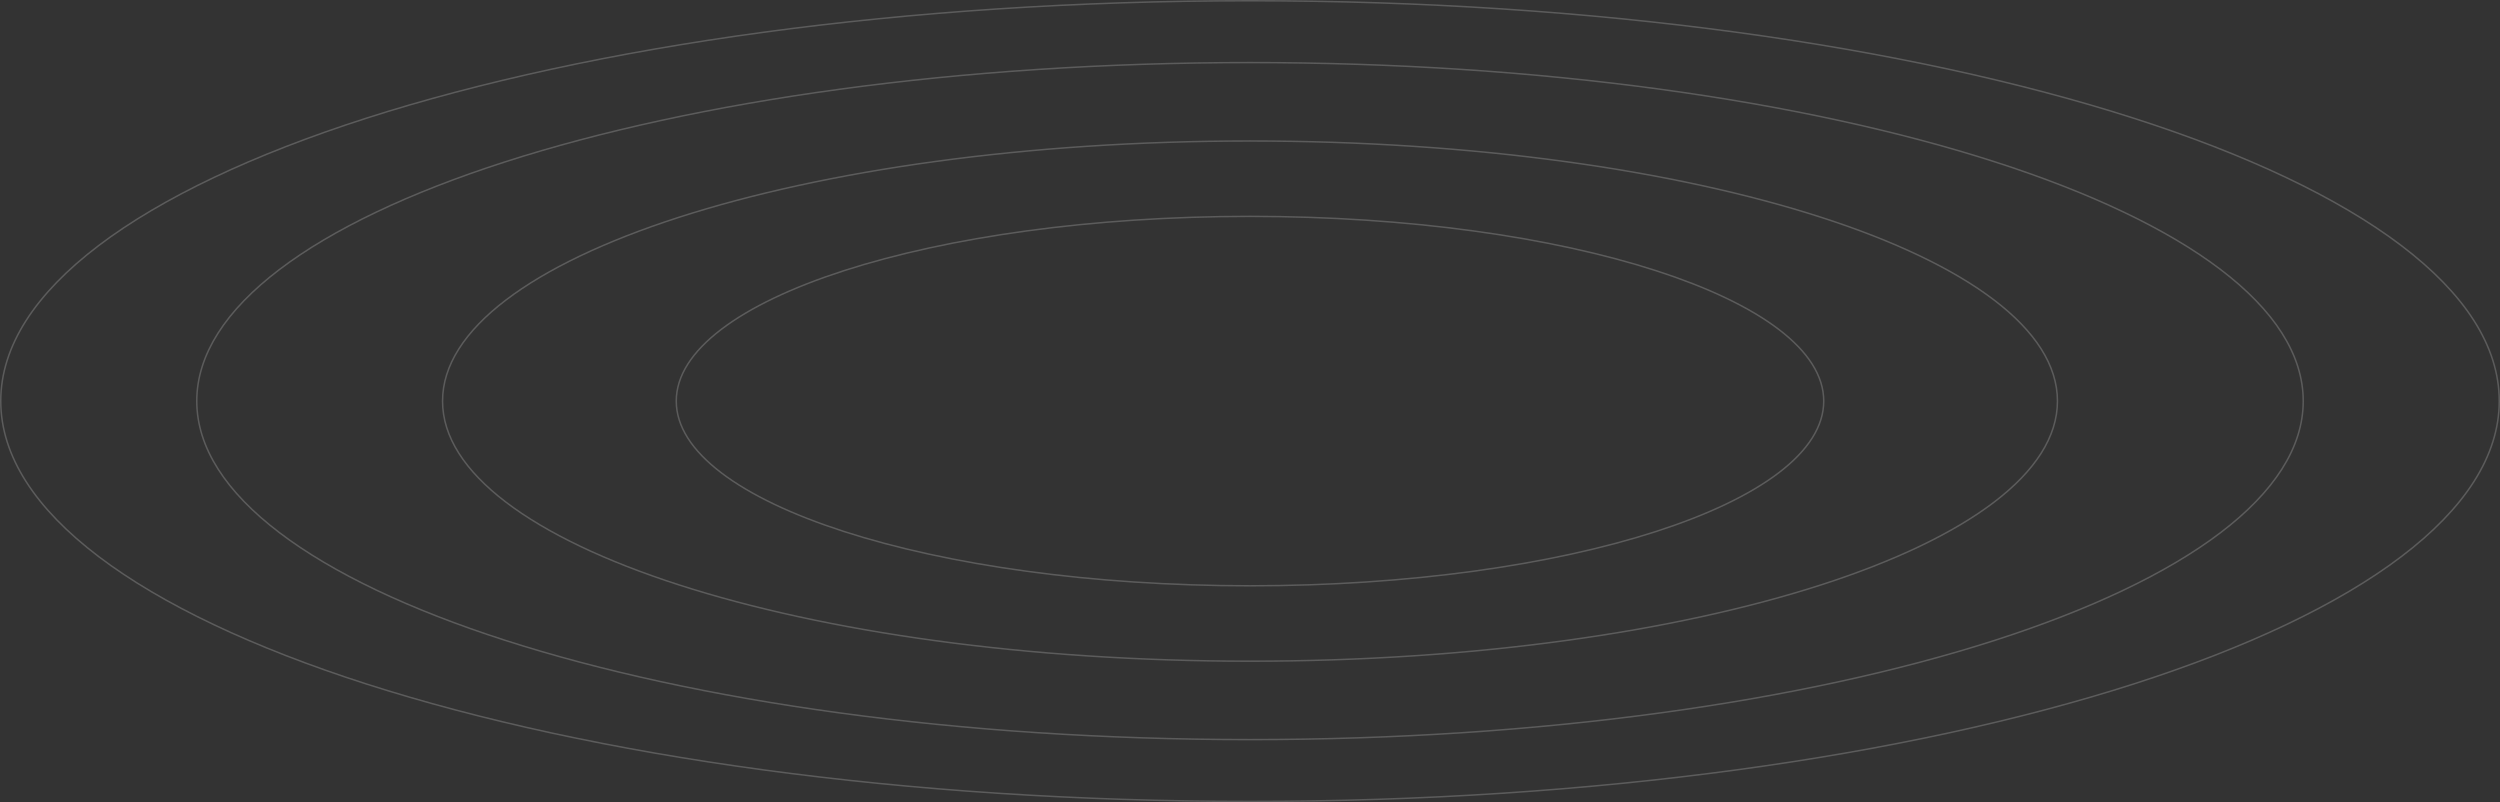 <svg width="1658" height="532" viewBox="0 0 1658 532" fill="none" xmlns="http://www.w3.org/2000/svg">
    <rect x="0" y="0" width="1658" height="532" fill="#333333" stroke="none"/>
    <path
        d="M829 143.5C934.173 143.5 1029.37 157.263 1098.25 179.502C1132.7 190.622 1160.54 203.853 1179.76 218.521C1198.98 233.194 1209.5 249.243 1209.5 266C1209.5 282.757 1198.98 298.806 1179.76 313.479C1160.54 328.147 1132.7 341.378 1098.25 352.498C1029.37 374.737 934.173 388.5 829 388.5C723.827 388.5 628.632 374.737 559.746 352.498C525.301 341.378 497.461 328.147 478.244 313.479C459.02 298.806 448.5 282.757 448.5 266C448.5 249.243 459.02 233.194 478.244 218.521C497.461 203.853 525.301 190.622 559.746 179.502C628.632 157.263 723.827 143.5 829 143.5Z"
        stroke="white" stroke-opacity="0.2" />
    <path
        d="M829 93.5C976.975 93.5 1110.92 112.86 1207.86 144.146C1256.33 159.791 1295.51 178.408 1322.58 199.058C1349.64 219.713 1364.5 242.34 1364.5 266C1364.5 289.66 1349.64 312.287 1322.58 332.942C1295.51 353.592 1256.33 372.209 1207.86 387.854C1110.92 419.14 976.975 438.5 829 438.5C681.025 438.5 547.08 419.14 450.145 387.854C401.674 372.209 362.485 353.592 335.425 332.942C308.357 312.287 293.5 289.66 293.5 266C293.5 242.34 308.357 219.713 335.425 199.058C362.485 178.408 401.674 159.791 450.145 144.146C547.08 112.86 681.025 93.5 829 93.5Z"
        stroke="white" stroke-opacity="0.2" />
    <path
        d="M829 41.5C1021.99 41.5 1196.68 66.68 1323.11 107.377C1386.33 127.726 1437.46 151.946 1472.77 178.817C1508.08 205.694 1527.5 235.161 1527.5 266C1527.5 296.839 1508.08 326.306 1472.77 353.183C1437.46 380.054 1386.33 404.274 1323.11 424.623C1196.68 465.32 1021.99 490.5 829 490.5C636.014 490.5 461.318 465.32 334.886 424.623C271.667 404.274 220.542 380.054 185.233 353.183C149.917 326.306 130.5 296.839 130.5 266C130.5 235.161 149.917 205.694 185.233 178.817C220.542 151.946 271.667 127.726 334.886 107.377C461.318 66.68 636.014 41.5 829 41.5Z"
        stroke="white" stroke-opacity="0.2" />
    <path
        d="M829 0.5C1057.88 0.5 1265.08 30.269 1415.04 78.386C1490.02 102.445 1550.66 131.083 1592.55 162.859C1634.45 194.642 1657.5 229.5 1657.5 266C1657.5 302.5 1634.45 337.358 1592.55 369.141C1550.66 400.917 1490.02 429.555 1415.04 453.614C1265.08 501.731 1057.88 531.5 829 531.5C600.115 531.5 392.919 501.731 242.961 453.614C167.979 429.555 107.336 400.917 65.449 369.141C23.554 337.358 0.5 302.5 0.5 266C0.5 229.5 23.554 194.642 65.449 162.859C107.336 131.083 167.979 102.445 242.961 78.386C392.919 30.269 600.115 0.5 829 0.5Z"
        stroke="white" stroke-opacity="0.2" />
</svg>
